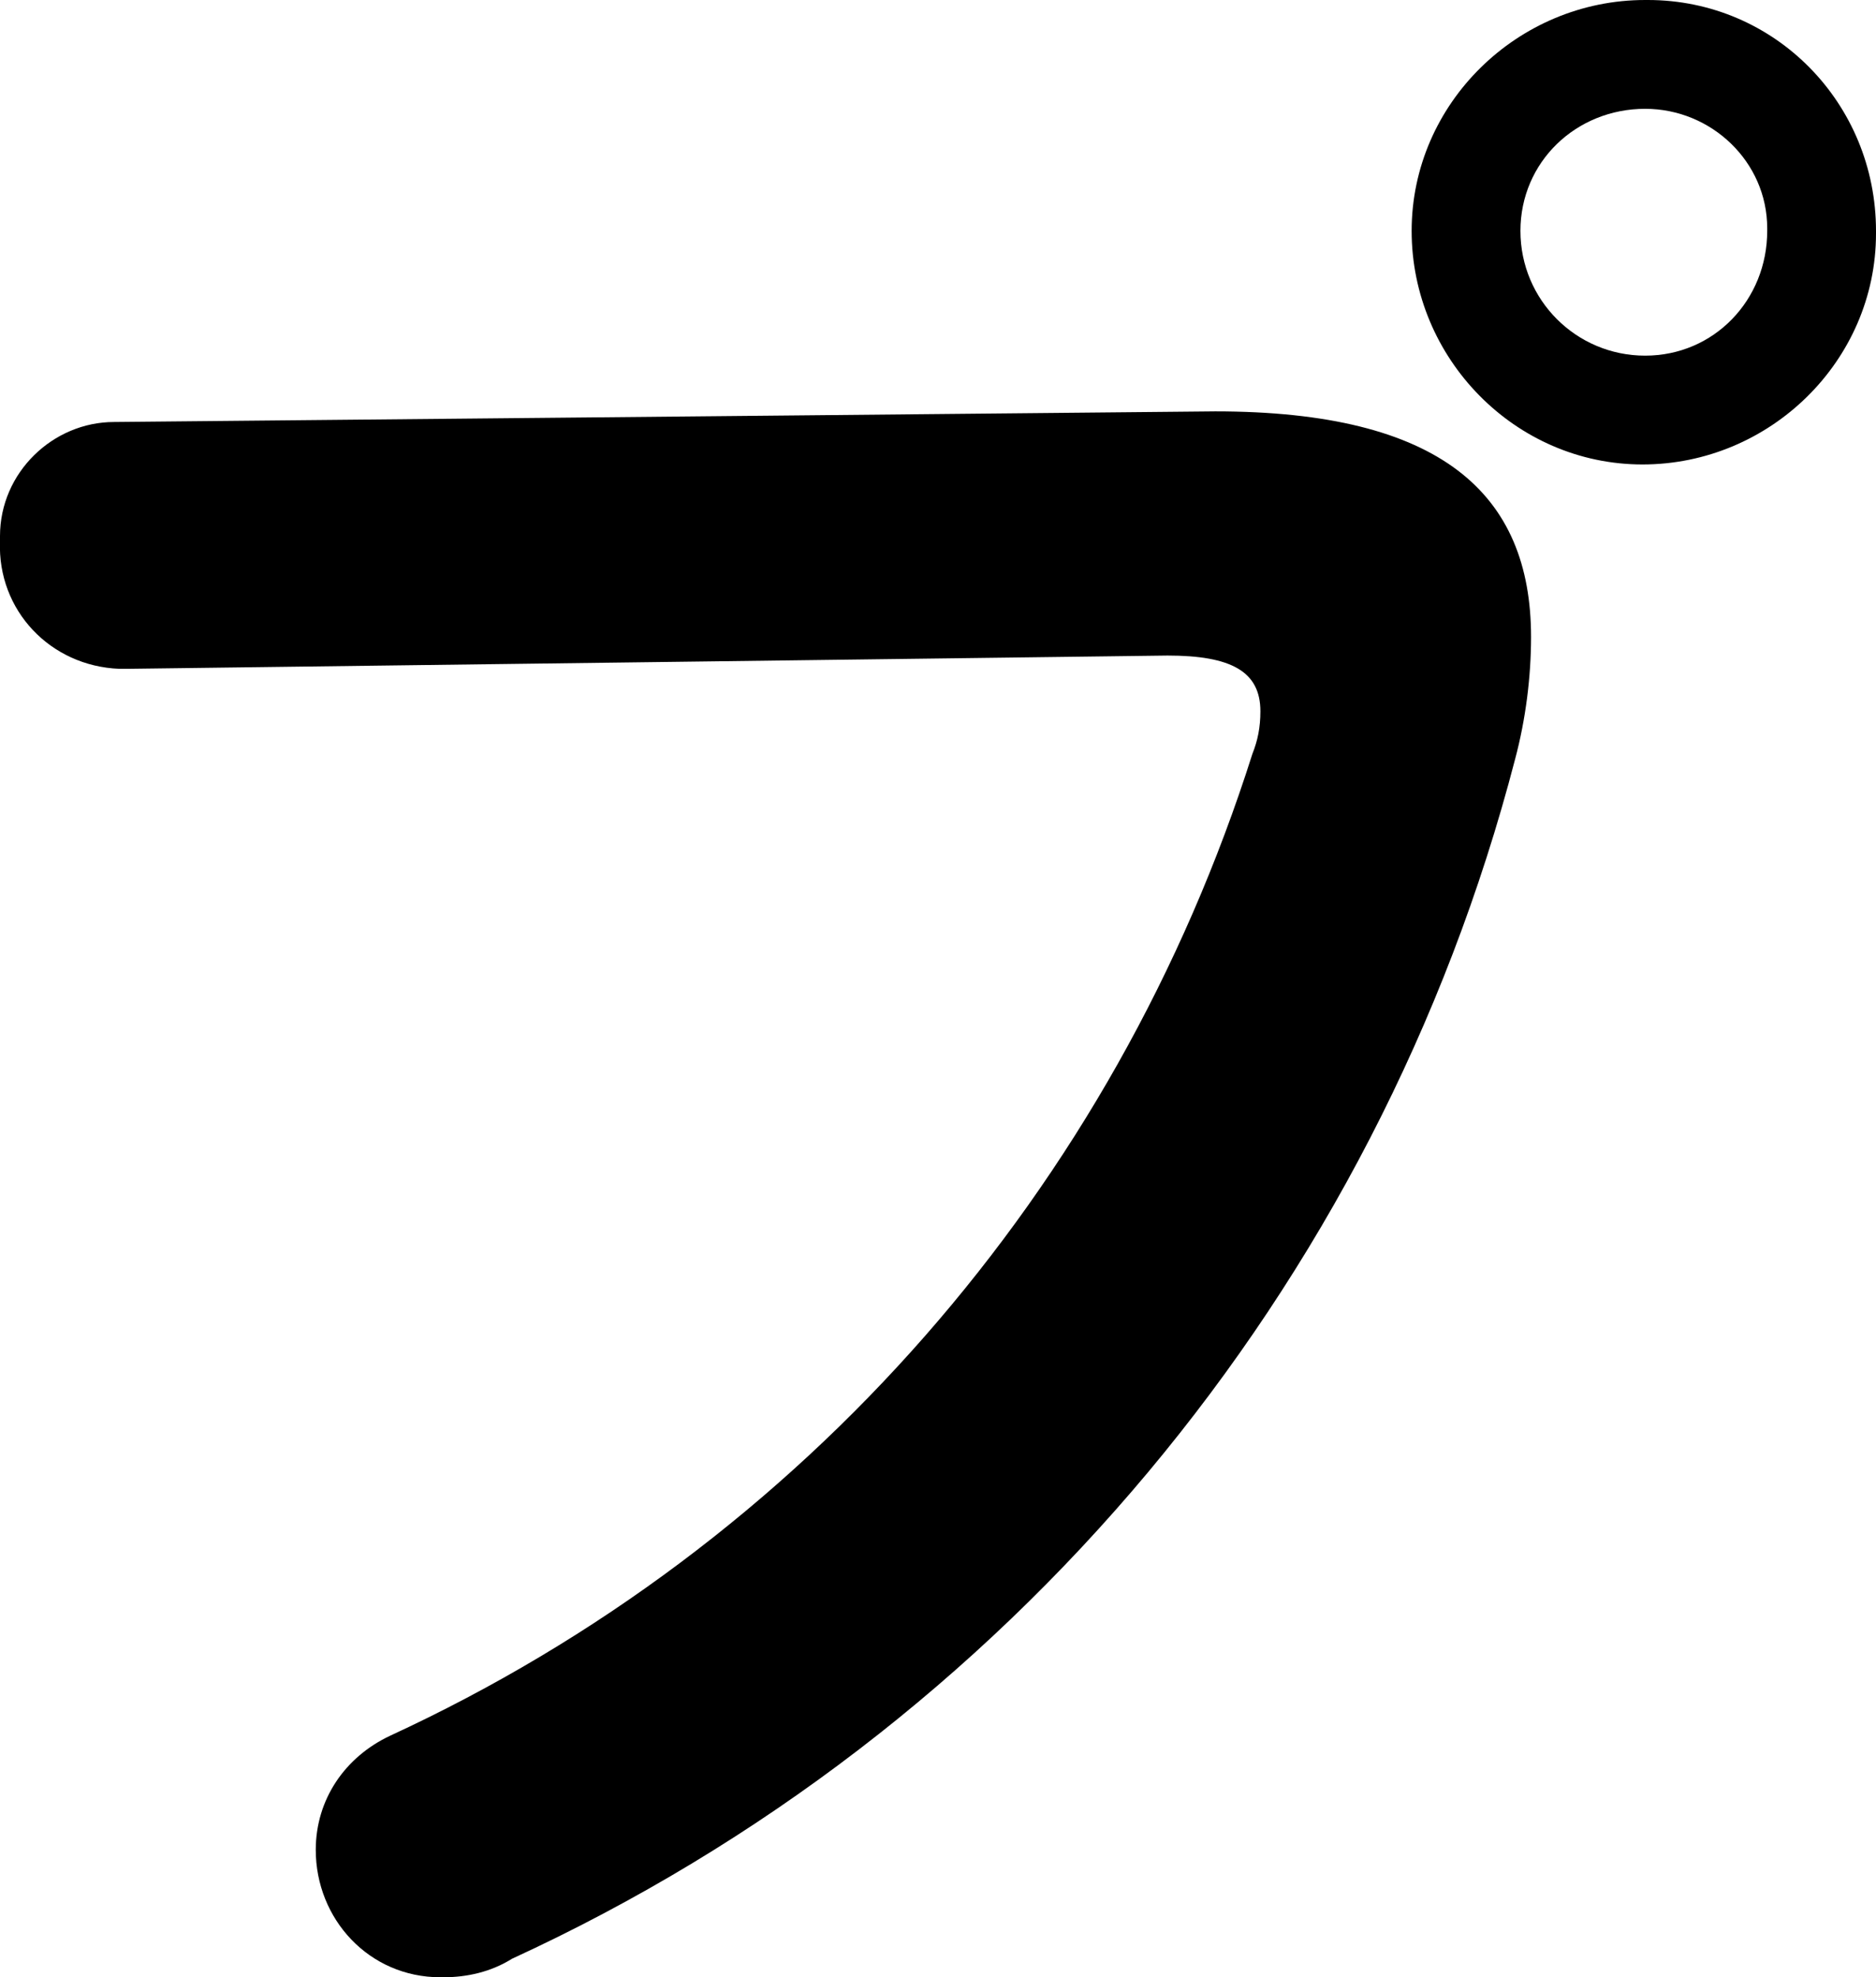 <?xml version="1.0" encoding="utf-8"?>
<!-- Generator: Adobe Illustrator 22.0.1, SVG Export Plug-In . SVG Version: 6.00 Build 0)  -->
<svg version="1.1" id="レイヤー_1" xmlns="http://www.w3.org/2000/svg" xmlns:xlink="http://www.w3.org/1999/xlink" x="0px"
	 y="0px" viewBox="0 0 7.07 7.45" style="enable-background:new 0 0 7.07 7.45;" xml:space="preserve">
<path id="和歌山の酒蔵で生まれた_家で育てる梅酒のタイムカプセル_" d="M6.2,0C5.72,0,5.32,0.39,5.32,0.87
	c0,0.48,0.39,0.88,0.87,0.88c0.48,0,0.88-0.39,0.88-0.87c0,0,0-0.01,0-0.01C7.07,0.39,6.69,0,6.21,0C6.21,0,6.21,0,6.2,0L6.2,0z
	 M6.2,0.41c0.25,0,0.46,0.2,0.46,0.45c0,0,0,0.01,0,0.01c0,0.26-0.2,0.47-0.46,0.47c0,0,0,0,0,0c-0.26,0-0.47-0.21-0.47-0.47
	C5.73,0.61,5.94,0.41,6.2,0.41C6.2,0.41,6.2,0.41,6.2,0.41L6.2,0.41z M0.43,1.59C0.2,1.59,0,1.78,0,2.02c0,0.01,0,0.02,0,0.02
	C-0.01,2.3,0.19,2.51,0.45,2.52c0.01,0,0.02,0,0.03,0l3.92-0.05c0.24,0,0.35,0.06,0.35,0.21c0,0.06-0.01,0.11-0.03,0.16
	C4.2,4.48,3.03,5.82,1.47,6.54C1.3,6.62,1.19,6.78,1.19,6.97c0,0.26,0.2,0.48,0.47,0.48c0,0,0,0,0.01,0c0.09,0,0.18-0.02,0.26-0.07
	C3.8,6.52,5.19,4.86,5.71,2.86C5.75,2.71,5.77,2.55,5.77,2.4c0-0.54-0.34-0.85-1.19-0.85L0.43,1.59z"/>
</svg>
